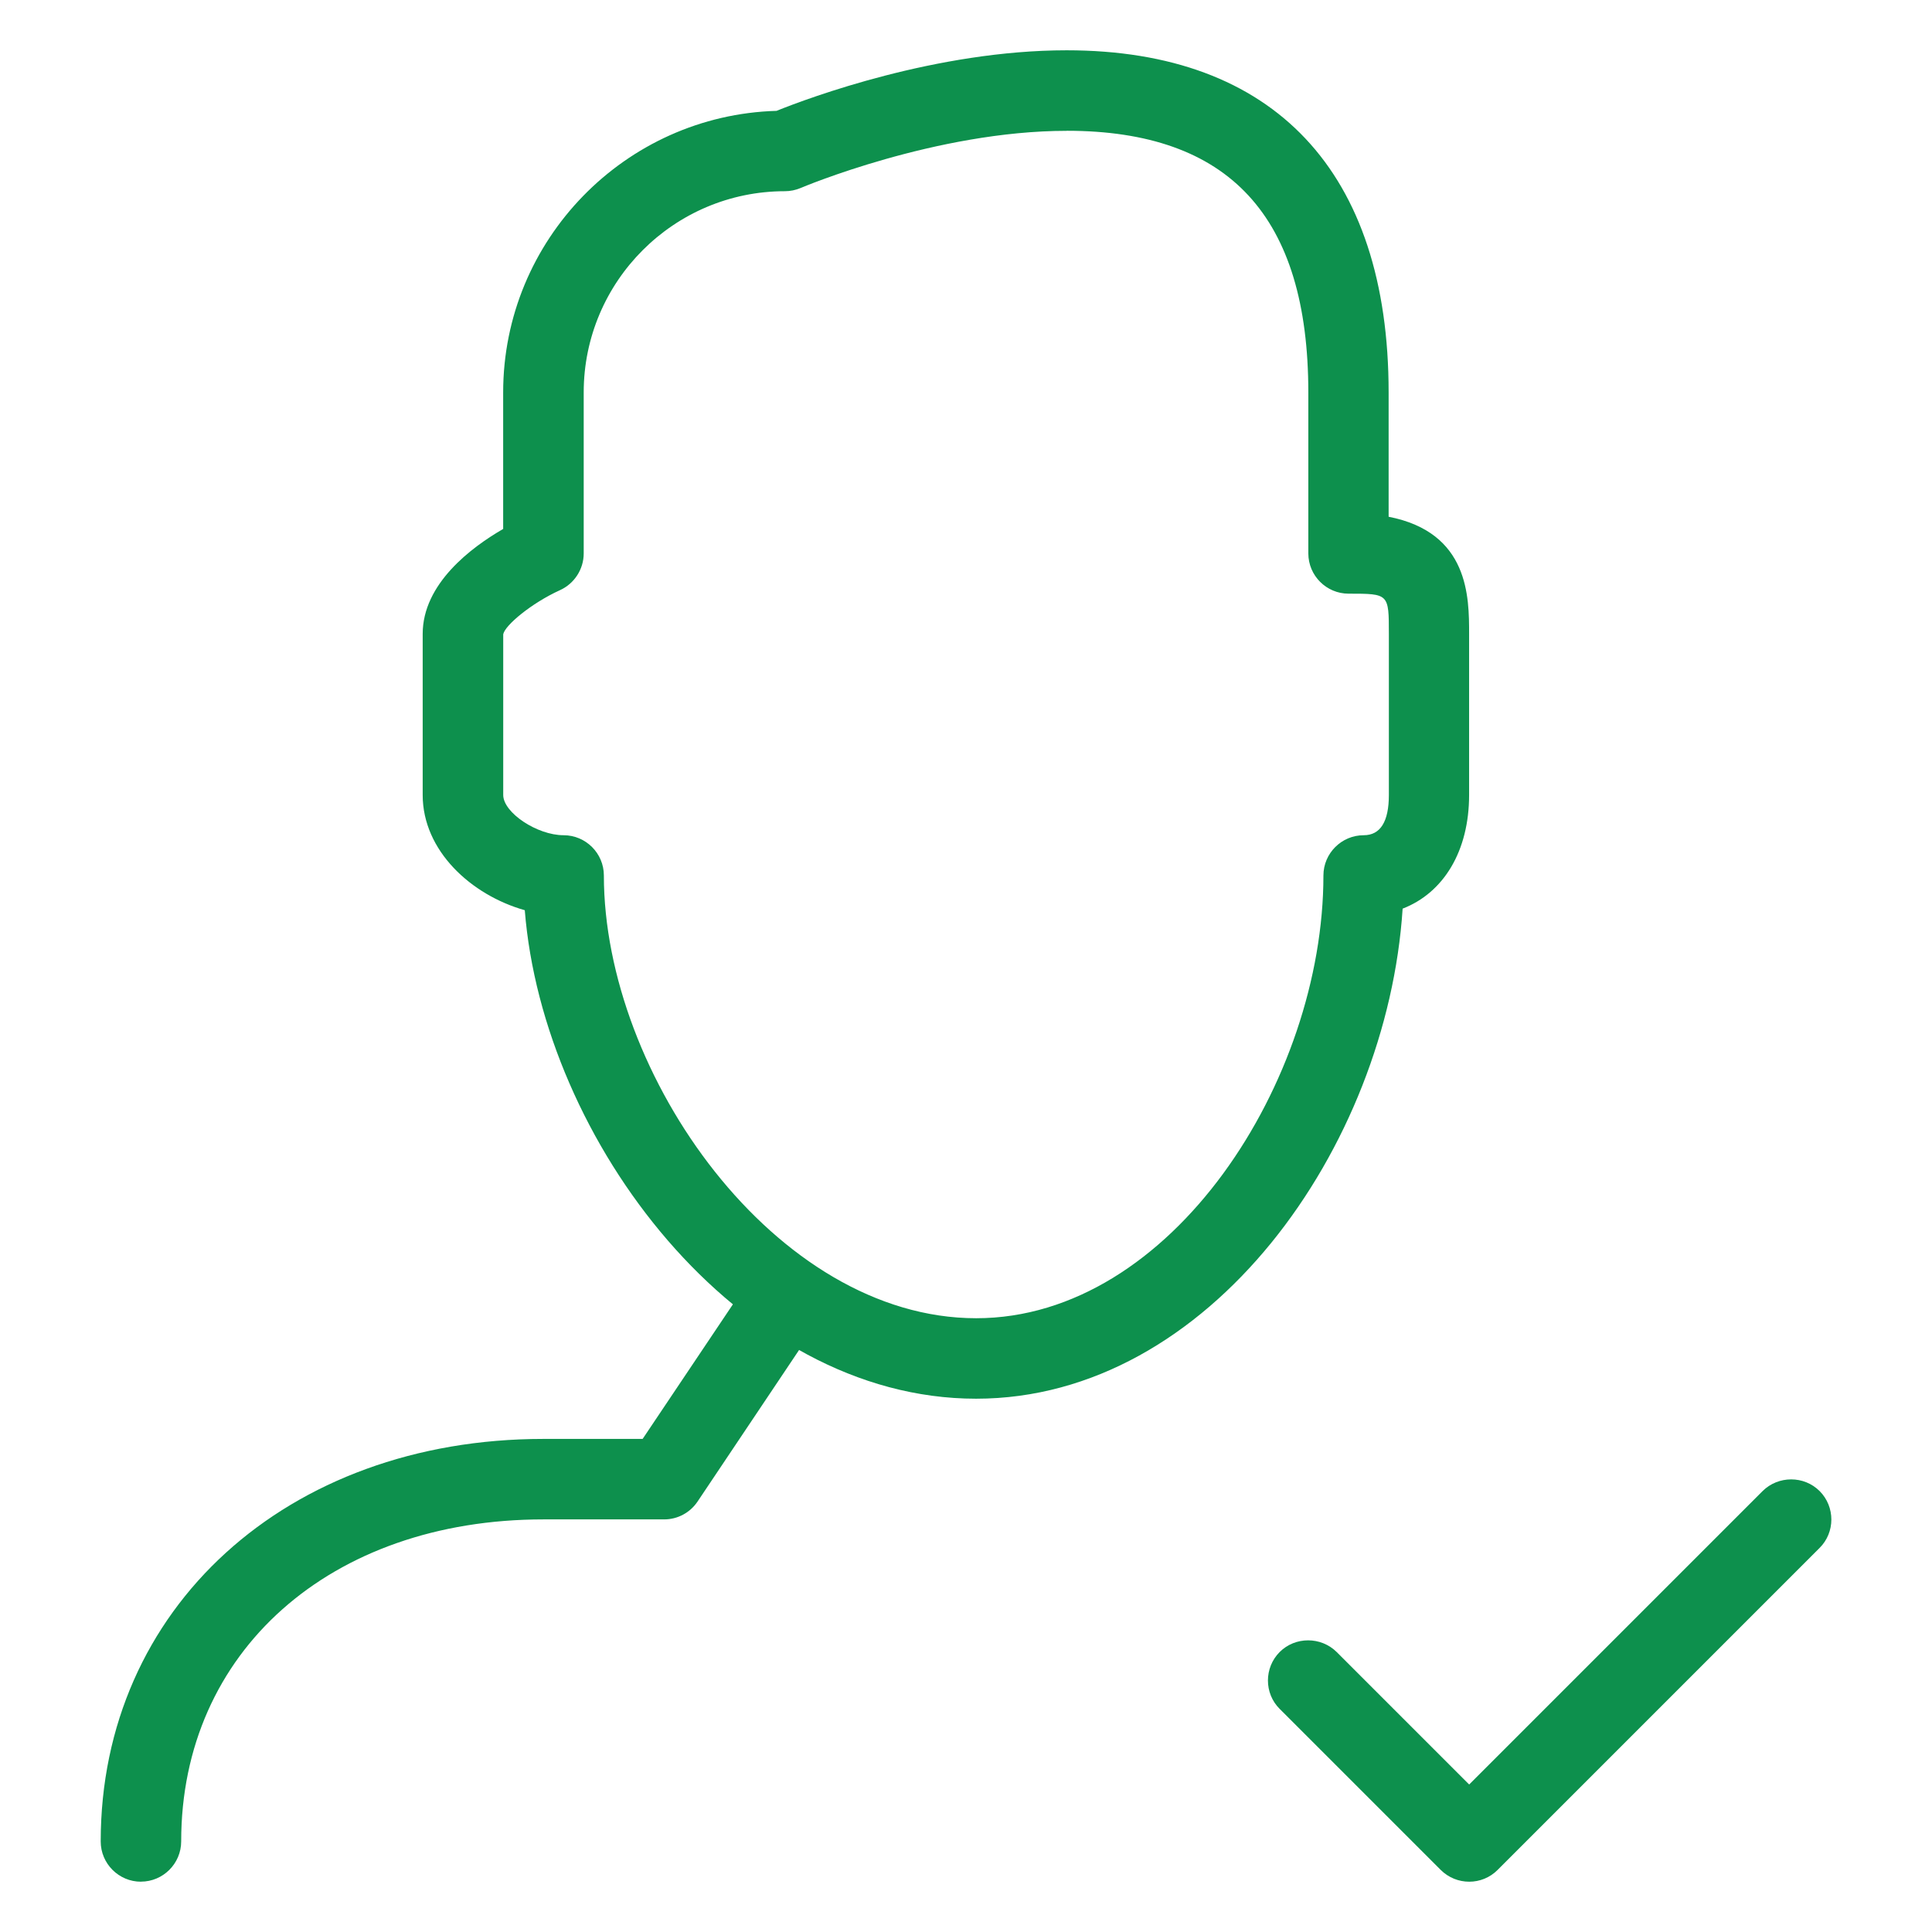 <svg xmlns:xlink="http://www.w3.org/1999/xlink" role="presentation" version="1.1" xmlns="http://www.w3.org/2000/svg" width="40" height="40" viewBox="0 0 32 32">
        <path d="M16.168 23.167c-3.953 0-7.175-4.293-7.476-8.091-0.888-0.251-1.691-0.985-1.691-1.909v-2.667c0-0.833 0.807-1.435 1.333-1.739v-2.261c0-2.528 2.021-4.592 4.528-4.664 0.533-0.215 2.647-1.003 4.805-1.003 3.439 0 5.333 2.013 5.333 5.667v2.059c1.333 0.26 1.333 1.331 1.333 1.941v2.667c0 0.928-0.421 1.62-1.101 1.883-0.256 3.94-3.193 8.117-7.065 8.117zM17.668 2.167c-2.163 0-4.383 0.936-4.407 0.947-0.084 0.035-0.172 0.053-0.26 0.053-1.839 0-3.333 1.495-3.333 3.333v2.667c0 0.261-0.155 0.5-0.393 0.608-0.473 0.215-0.913 0.583-0.94 0.731v2.661c0 0.293 0.561 0.667 1 0.667 0.367 0 0.667 0.299 0.667 0.667 0 3.301 2.845 7.333 6.167 7.333 3.24 0 5.751-3.943 5.751-7.333 0-0.368 0.301-0.667 0.667-0.667 0.276 0 0.417-0.224 0.417-0.667v-2.667c0-0.667 0-0.667-0.667-0.667-0.368 0-0.667-0.299-0.667-0.667v-2.667c-0.001-2.916-1.308-4.333-4.001-4.333zM24.335 31.167c-0.171 0-0.341-0.065-0.472-0.195l-2.667-2.667c-0.26-0.257-0.26-0.683 0-0.943 0.257-0.257 0.683-0.257 0.943 0l2.195 2.195 4.861-4.861c0.26-0.257 0.685-0.257 0.943 0 0.26 0.26 0.26 0.685 0 0.943l-5.333 5.333c-0.128 0.129-0.299 0.195-0.469 0.195zM2.335 31.167c-0.367 0-0.667-0.299-0.667-0.667 0-3.861 3.084-6.667 7.333-6.667h1.643l1.776-2.648c0.201-0.305 0.617-0.388 0.921-0.183 0.305 0.204 0.388 0.619 0.185 0.924l-1.972 2.944c-0.124 0.185-0.331 0.296-0.553 0.296h-2c-3.531 0-6 2.193-6 5.333 0 0.368-0.3 0.667-0.667 0.667z" fill="#0D904D"></path>
        </svg>